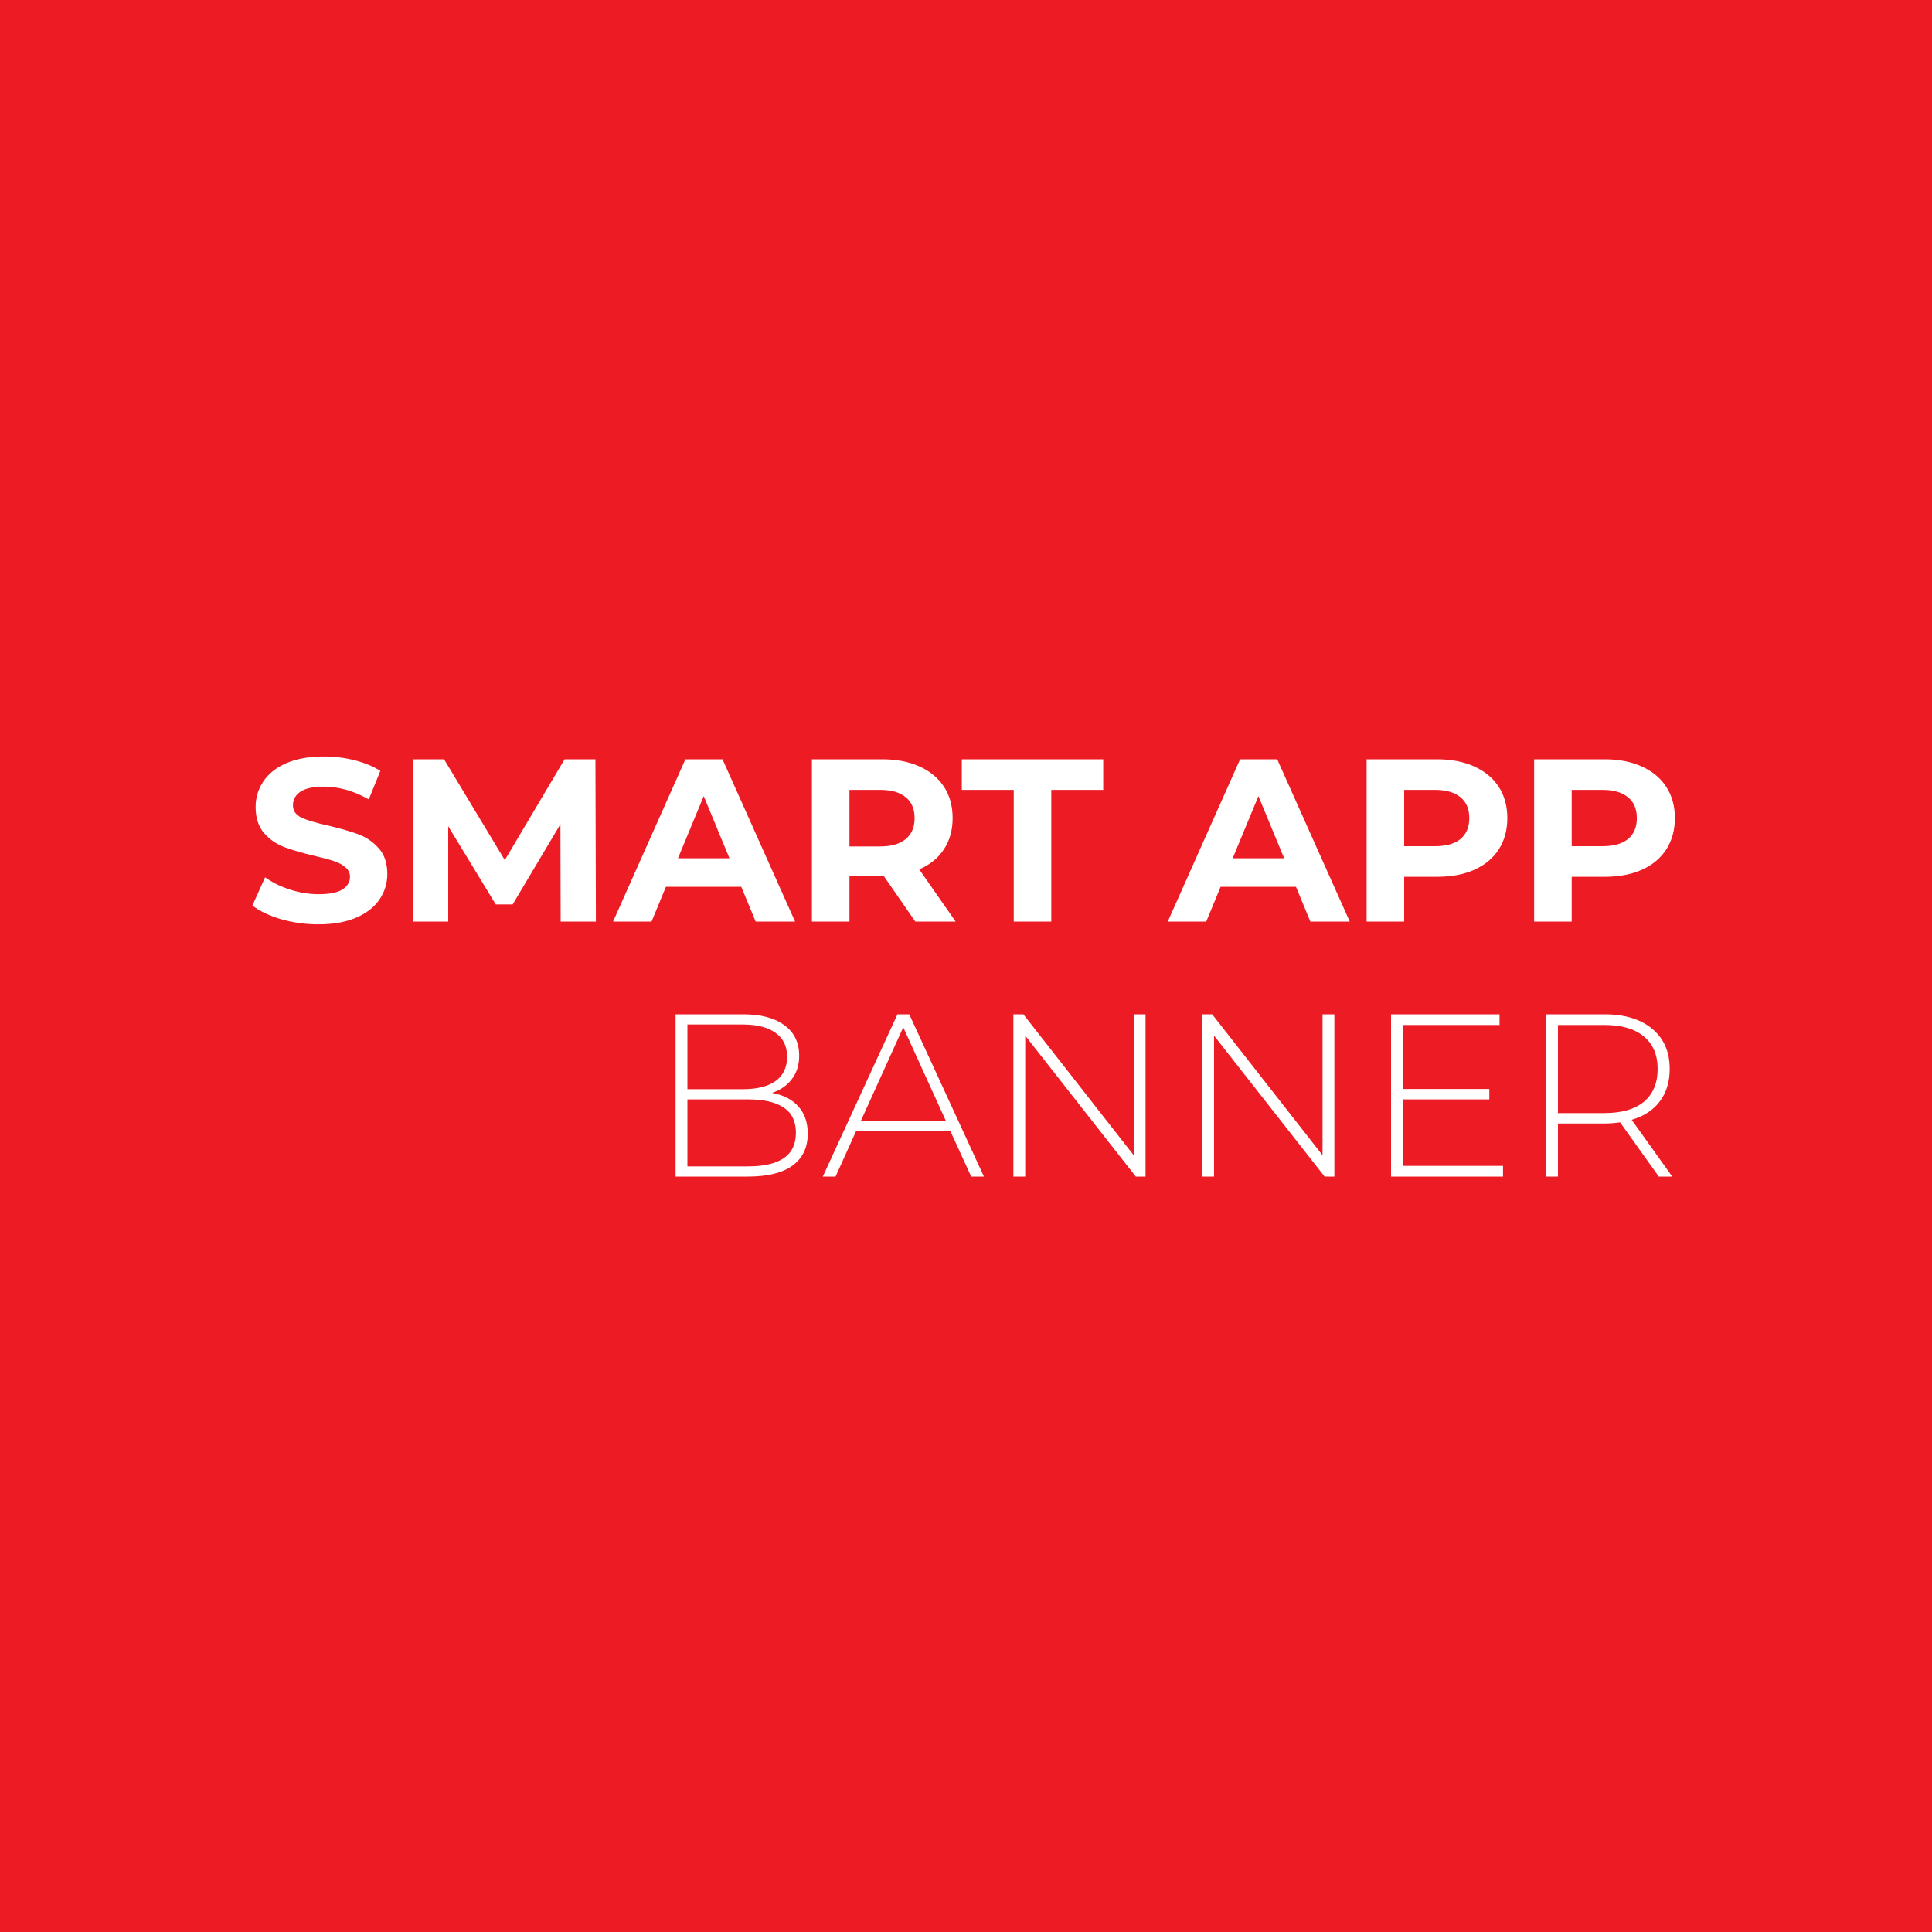 <?xml version="1.0" encoding="UTF-8"?>
<svg xmlns="http://www.w3.org/2000/svg" width="1000" height="1000" viewBox="0 0 1000 1000" fill="none">
  <rect width="1000" height="1000" fill="#ED1B24"></rect>
  <path d="M164.833 478.44C158.193 478.44 151.753 477.56 145.513 475.8C139.353 473.96 134.393 471.6 130.633 468.72L137.233 454.08C140.833 456.72 145.113 458.84 150.073 460.44C155.033 462.04 159.993 462.84 164.953 462.84C170.473 462.84 174.553 462.04 177.193 460.44C179.833 458.76 181.153 456.56 181.153 453.84C181.153 451.84 180.353 450.2 178.753 448.92C177.233 447.56 175.233 446.48 172.753 445.68C170.353 444.88 167.073 444 162.913 443.04C156.513 441.52 151.273 440 147.193 438.48C143.113 436.96 139.593 434.52 136.633 431.16C133.753 427.8 132.313 423.32 132.313 417.72C132.313 412.84 133.633 408.44 136.273 404.52C138.913 400.52 142.873 397.36 148.153 395.04C153.513 392.72 160.033 391.56 167.713 391.56C173.073 391.56 178.313 392.2 183.433 393.48C188.553 394.76 193.033 396.6 196.873 399L190.873 413.76C183.113 409.36 175.353 407.16 167.593 407.16C162.153 407.16 158.113 408.04 155.473 409.8C152.913 411.56 151.633 413.88 151.633 416.76C151.633 419.64 153.113 421.8 156.073 423.24C159.113 424.6 163.713 425.96 169.873 427.32C176.273 428.84 181.513 430.36 185.593 431.88C189.673 433.4 193.153 435.8 196.033 439.08C198.993 442.36 200.473 446.8 200.473 452.4C200.473 457.2 199.113 461.6 196.393 465.6C193.753 469.52 189.753 472.64 184.393 474.96C179.033 477.28 172.513 478.44 164.833 478.44ZM290.197 477L290.077 426.6L265.357 468.12H256.597L231.997 427.68V477H213.757V393H229.837L261.277 445.2L292.237 393H308.197L308.437 477H290.197ZM383.686 459H344.686L337.246 477H317.326L354.766 393H373.966L411.526 477H391.126L383.686 459ZM377.566 444.24L364.246 412.08L350.926 444.24H377.566ZM473.761 477L457.561 453.6H456.601H439.681V477H420.241V393H456.601C464.041 393 470.481 394.24 475.921 396.72C481.441 399.2 485.681 402.72 488.641 407.28C491.601 411.84 493.081 417.24 493.081 423.48C493.081 429.72 491.561 435.12 488.521 439.68C485.561 444.16 481.321 447.6 475.801 450L494.641 477H473.761ZM473.401 423.48C473.401 418.76 471.881 415.16 468.841 412.68C465.801 410.12 461.361 408.84 455.521 408.84H439.681V438.12H455.521C461.361 438.12 465.801 436.84 468.841 434.28C471.881 431.72 473.401 428.12 473.401 423.48ZM524.712 408.84H497.832V393H571.032V408.84H544.152V477H524.712V408.84ZM670.796 459H631.796L624.356 477H604.436L641.876 393H661.076L698.636 477H678.236L670.796 459ZM664.676 444.24L651.356 412.08L638.036 444.24H664.676ZM743.711 393C751.151 393 757.591 394.24 763.031 396.72C768.551 399.2 772.791 402.72 775.751 407.28C778.711 411.84 780.191 417.24 780.191 423.48C780.191 429.64 778.711 435.04 775.751 439.68C772.791 444.24 768.551 447.76 763.031 450.24C757.591 452.64 751.151 453.84 743.711 453.84H726.791V477H707.351V393H743.711ZM742.631 438C748.471 438 752.911 436.76 755.951 434.28C758.991 431.72 760.511 428.12 760.511 423.48C760.511 418.76 758.991 415.16 755.951 412.68C752.911 410.12 748.471 408.84 742.631 408.84H726.791V438H742.631ZM830.429 393C837.869 393 844.309 394.24 849.749 396.72C855.269 399.2 859.509 402.72 862.469 407.28C865.429 411.84 866.909 417.24 866.909 423.48C866.909 429.64 865.429 435.04 862.469 439.68C859.509 444.24 855.269 447.76 849.749 450.24C844.309 452.64 837.869 453.84 830.429 453.84H813.509V477H794.069V393H830.429ZM829.349 438C835.189 438 839.629 436.76 842.669 434.28C845.709 431.72 847.229 428.12 847.229 423.48C847.229 418.76 845.709 415.16 842.669 412.68C839.629 410.12 835.189 408.84 829.349 408.84H813.509V438H829.349ZM399.607 565.68C405.607 566.8 410.167 569.16 413.287 572.76C416.487 576.36 418.087 581.04 418.087 586.8C418.087 593.92 415.487 599.4 410.287 603.24C405.087 607.08 397.367 609 387.127 609H349.687V525H384.727C393.847 525 400.927 526.88 405.967 530.64C411.087 534.32 413.647 539.6 413.647 546.48C413.647 551.28 412.367 555.32 409.807 558.6C407.327 561.88 403.927 564.24 399.607 565.68ZM355.807 530.28V563.76H384.487C391.847 563.76 397.487 562.36 401.407 559.56C405.407 556.68 407.407 552.48 407.407 546.96C407.407 541.52 405.407 537.4 401.407 534.6C397.487 531.72 391.847 530.28 384.487 530.28H355.807ZM387.127 603.72C395.287 603.72 401.447 602.32 405.607 599.52C409.847 596.64 411.967 592.24 411.967 586.32C411.967 580.4 409.847 576.04 405.607 573.24C401.447 570.44 395.287 569.04 387.127 569.04H355.807V603.72H387.127ZM491.881 585.36H443.161L432.481 609H425.881L464.521 525H470.641L509.281 609H502.681L491.881 585.36ZM489.601 580.2L467.521 531.72L445.561 580.2H489.601ZM592.931 525V609H587.891L530.651 536.04V609H524.531V525H529.691L586.811 597.96V525H592.931ZM690.665 525V609H685.625L628.385 536.04V609H622.265V525H627.425L684.545 597.96V525H690.665ZM777.959 603.48V609H719.999V525H776.159V530.52H726.119V563.64H770.879V569.04H726.119V603.48H777.959ZM858.593 609L838.553 580.92C835.593 581.32 832.873 581.52 830.393 581.52H806.393V609H800.273V525H830.393C840.953 525 849.233 527.52 855.233 532.56C861.233 537.52 864.233 544.44 864.233 553.32C864.233 559.96 862.513 565.56 859.073 570.12C855.713 574.6 850.873 577.76 844.553 579.6L865.553 609H858.593ZM830.393 576.12C839.353 576.12 846.193 574.16 850.913 570.24C855.633 566.24 857.993 560.6 857.993 553.32C857.993 546.04 855.633 540.44 850.913 536.52C846.193 532.52 839.353 530.52 830.393 530.52H806.393V576.12H830.393Z" fill="white"></path>
</svg>
